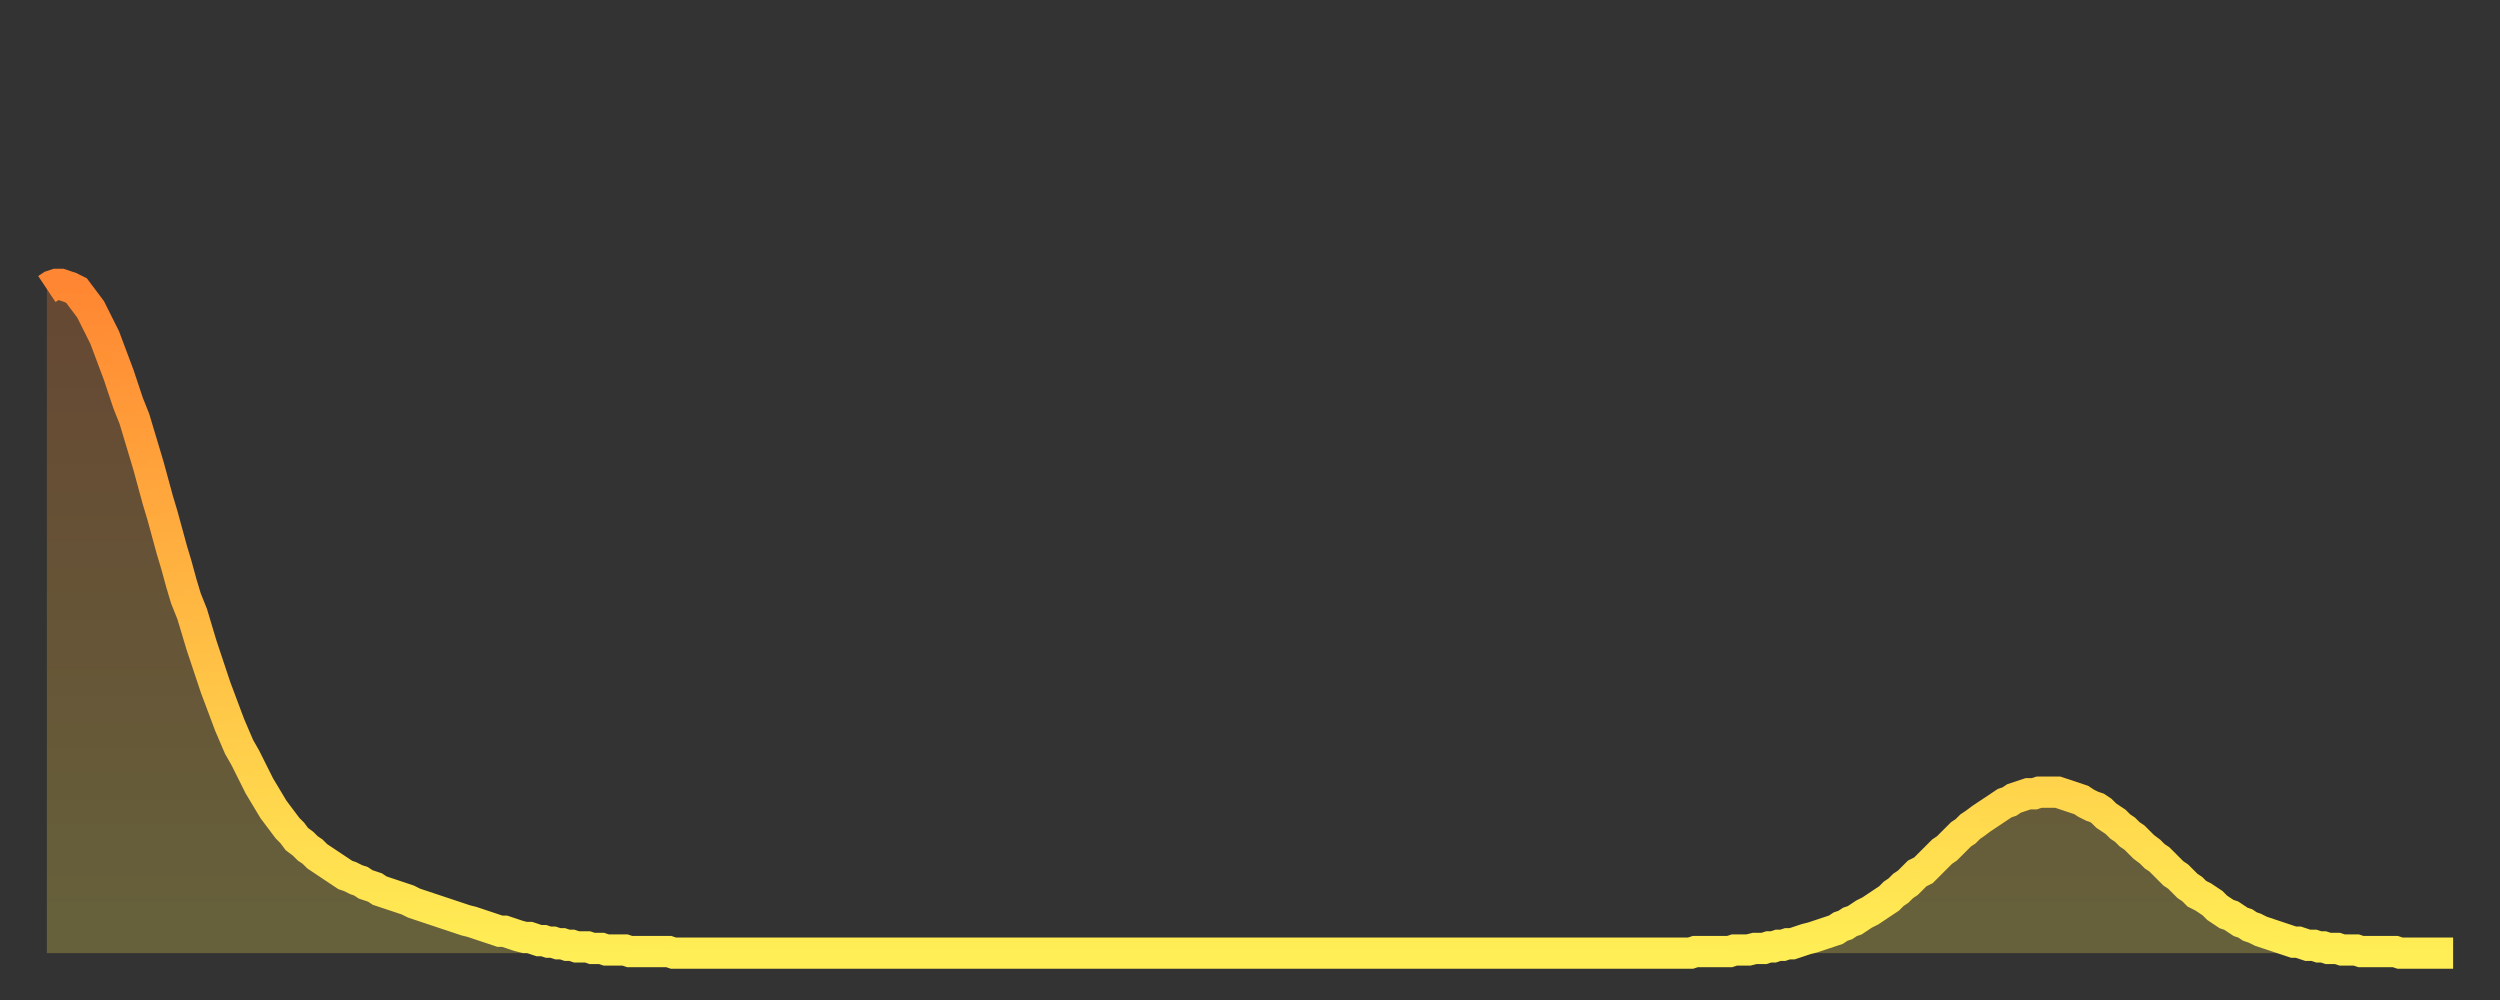 <?xml version="1.0" encoding="utf-8" ?>
<svg baseProfile="full" height="64" version="1.1" width="160" xmlns="http://www.w3.org/2000/svg" xmlns:ev="http://www.w3.org/2001/xml-events" xmlns:xlink="http://www.w3.org/1999/xlink"><rect width="100%" height="100%" fill="#333333" stroke="none"/><defs><linearGradient id="id159572" x1="0" x2="0" y1="0" y2="1"><stop offset="0%" stop-color="#ff8632" /><stop offset="50%" stop-color="#ffba43" /><stop offset="100%" stop-color="#ffee55" /></linearGradient></defs><g transform="translate(3,3)"><g><path d="M 0.0 15.5 0.3 15.3 0.6 15.2 0.9 15.2 1.2 15.3 1.5 15.4 1.9 15.6 2.2 16.0 2.5 16.4 2.8 16.8 3.1 17.4 3.4 18.0 3.7 18.6 4.0 19.4 4.3 20.2 4.6 21.0 4.9 21.9 5.2 22.8 5.6 23.8 5.9 24.8 6.2 25.8 6.5 26.8 6.8 27.9 7.1 29.0 7.4 30.0 7.7 31.1 8.0 32.2 8.3 33.2 8.6 34.3 8.9 35.3 9.3 36.3 9.6 37.3 9.9 38.3 10.2 39.2 10.5 40.1 10.8 41.0 11.1 41.8 11.4 42.6 11.7 43.4 12.0 44.1 12.3 44.8 12.7 45.5 13.0 46.1 13.3 46.7 13.6 47.3 13.9 47.8 14.2 48.3 14.5 48.8 14.8 49.2 15.1 49.6 15.4 50.0 15.7 50.3 16.0 50.7 16.4 51.0 16.7 51.3 17.0 51.5 17.3 51.8 17.6 52.0 17.9 52.2 18.2 52.4 18.5 52.6 18.8 52.8 19.1 53.0 19.4 53.1 19.8 53.3 20.1 53.4 20.4 53.6 20.7 53.7 21.0 53.8 21.3 54.0 21.6 54.1 21.9 54.2 22.2 54.3 22.5 54.4 22.8 54.5 23.1 54.6 23.5 54.8 23.8 54.9 24.1 55.0 24.4 55.1 24.7 55.2 25.0 55.3 25.3 55.4 25.6 55.5 25.9 55.6 26.2 55.7 26.5 55.8 26.8 55.9 27.2 56.0 27.5 56.1 27.8 56.2 28.1 56.3 28.4 56.4 28.7 56.5 29.0 56.6 29.3 56.6 29.6 56.7 29.9 56.8 30.2 56.9 30.6 57.0 30.9 57.0 31.2 57.1 31.5 57.2 31.8 57.2 32.1 57.3 32.4 57.3 32.7 57.4 33.0 57.4 33.3 57.5 33.6 57.5 33.9 57.6 34.3 57.6 34.6 57.6 34.9 57.7 35.2 57.7 35.5 57.7 35.8 57.8 36.1 57.8 36.4 57.8 36.7 57.8 37.0 57.8 37.3 57.9 37.7 57.9 38.0 57.9 38.3 57.9 38.6 57.9 38.9 57.9 39.2 57.9 39.5 57.9 39.8 57.9 40.1 58.0 40.4 58.0 40.7 58.0 41.0 58.0 41.4 58.0 41.7 58.0 42.0 58.0 42.3 58.0 42.6 58.0 42.9 58.0 43.2 58.0 43.5 58.0 43.8 58.0 44.1 58.0 44.4 58.0 44.7 58.0 45.1 58.0 45.4 58.0 45.7 58.0 46.0 58.0 46.3 58.0 46.6 58.0 46.9 58.0 47.2 58.0 47.5 58.0 47.8 58.0 48.1 58.0 48.5 58.0 48.8 58.0 49.1 58.0 49.4 58.0 49.7 58.0 50.0 58.0 50.3 58.0 50.6 58.0 50.9 58.0 51.2 58.0 51.5 58.0 51.8 58.0 52.2 58.0 52.5 58.0 52.8 58.0 53.1 58.0 53.4 58.0 53.7 58.0 54.0 58.0 54.3 58.0 54.6 58.0 54.9 58.0 55.2 58.0 55.6 58.0 55.9 58.0 56.2 58.0 56.5 58.0 56.8 58.0 57.1 58.0 57.4 58.0 57.7 58.0 58.0 58.0 58.3 58.0 58.6 58.0 58.9 58.0 59.3 58.0 59.6 58.0 59.9 58.0 60.2 58.0 60.5 58.0 60.8 58.0 61.1 58.0 61.4 58.0 61.7 58.0 62.0 58.0 62.3 58.0 62.6 58.0 63.0 58.0 63.3 58.0 63.6 58.0 63.9 58.0 64.2 58.0 64.5 58.0 64.8 58.0 65.1 58.0 65.4 58.0 65.7 58.0 66.0 58.0 66.4 58.0 66.7 58.0 67.0 58.0 67.3 58.0 67.6 58.0 67.9 58.0 68.2 58.0 68.5 58.0 68.8 58.0 69.1 58.0 69.4 58.0 69.7 58.0 70.1 58.0 70.4 58.0 70.7 58.0 71.0 58.0 71.3 58.0 71.6 58.0 71.9 58.0 72.2 58.0 72.5 58.0 72.8 58.0 73.1 58.0 73.5 58.0 73.8 58.0 74.1 58.0 74.4 58.0 74.7 58.0 75.0 58.0 75.3 58.0 75.6 58.0 75.9 58.0 76.2 58.0 76.5 58.0 76.8 58.0 77.2 58.0 77.5 58.0 77.8 58.0 78.1 58.0 78.4 58.0 78.7 58.0 79.0 58.0 79.3 58.0 79.6 58.0 79.9 58.0 80.2 58.0 80.5 58.0 80.9 58.0 81.2 58.0 81.5 58.0 81.8 58.0 82.1 58.0 82.4 58.0 82.7 58.0 83.0 58.0 83.3 58.0 83.6 58.0 83.9 58.0 84.3 58.0 84.6 58.0 84.9 58.0 85.2 58.0 85.5 58.0 85.8 58.0 86.1 58.0 86.4 58.0 86.7 58.0 87.0 58.0 87.3 58.0 87.6 58.0 88.0 58.0 88.3 58.0 88.6 58.0 88.9 58.0 89.2 58.0 89.5 58.0 89.8 58.0 90.1 58.0 90.4 58.0 90.7 58.0 91.0 58.0 91.4 58.0 91.7 58.0 92.0 58.0 92.3 58.0 92.6 58.0 92.9 58.0 93.2 58.0 93.5 58.0 93.8 58.0 94.1 58.0 94.4 58.0 94.7 58.0 95.1 58.0 95.4 58.0 95.7 58.0 96.0 58.0 96.3 58.0 96.6 58.0 96.9 58.0 97.2 58.0 97.5 58.0 97.8 58.0 98.1 58.0 98.4 58.0 98.8 58.0 99.1 58.0 99.4 58.0 99.7 58.0 100.0 58.0 100.3 58.0 100.6 58.0 100.9 58.0 101.2 58.0 101.5 58.0 101.8 58.0 102.2 58.0 102.5 58.0 102.8 58.0 103.1 58.0 103.4 58.0 103.7 58.0 104.0 58.0 104.3 58.0 104.6 58.0 104.9 58.0 105.2 58.0 105.5 57.9 105.9 57.9 106.2 57.9 106.5 57.9 106.8 57.9 107.1 57.9 107.4 57.9 107.7 57.9 108.0 57.8 108.3 57.8 108.6 57.8 108.9 57.8 109.3 57.7 109.6 57.7 109.9 57.7 110.2 57.6 110.5 57.6 110.8 57.5 111.1 57.5 111.4 57.4 111.7 57.4 112.0 57.3 112.3 57.2 112.6 57.1 113.0 57.0 113.3 56.9 113.6 56.8 113.9 56.7 114.2 56.6 114.5 56.5 114.8 56.3 115.1 56.2 115.4 56.0 115.7 55.9 116.0 55.7 116.3 55.5 116.7 55.3 117.0 55.1 117.3 54.9 117.6 54.7 117.9 54.5 118.2 54.2 118.5 54.0 118.8 53.7 119.1 53.5 119.4 53.2 119.7 52.9 120.1 52.7 120.4 52.4 120.7 52.1 121.0 51.8 121.3 51.5 121.6 51.3 121.9 51.0 122.2 50.7 122.5 50.4 122.8 50.2 123.1 49.9 123.4 49.7 123.8 49.4 124.1 49.2 124.4 49.0 124.7 48.8 125.0 48.6 125.3 48.4 125.6 48.3 125.9 48.1 126.2 48.0 126.5 47.9 126.8 47.8 127.2 47.8 127.5 47.7 127.8 47.7 128.1 47.7 128.4 47.7 128.7 47.7 129.0 47.8 129.3 47.9 129.6 48.0 129.9 48.1 130.2 48.2 130.5 48.4 130.9 48.6 131.2 48.7 131.5 48.9 131.8 49.2 132.1 49.4 132.4 49.6 132.7 49.9 133.0 50.1 133.3 50.4 133.6 50.6 133.9 50.9 134.2 51.2 134.6 51.5 134.9 51.8 135.2 52.0 135.5 52.3 135.8 52.6 136.1 52.9 136.4 53.1 136.7 53.4 137.0 53.7 137.3 53.9 137.6 54.2 138.0 54.4 138.3 54.6 138.6 54.8 138.9 55.1 139.2 55.3 139.5 55.5 139.8 55.6 140.1 55.8 140.4 56.0 140.7 56.1 141.0 56.3 141.3 56.4 141.7 56.6 142.0 56.7 142.3 56.8 142.6 56.9 142.9 57.0 143.2 57.1 143.5 57.2 143.8 57.3 144.1 57.3 144.4 57.4 144.7 57.5 145.1 57.5 145.4 57.6 145.7 57.6 146.0 57.7 146.3 57.7 146.6 57.7 146.9 57.8 147.2 57.8 147.5 57.8 147.8 57.8 148.1 57.9 148.4 57.9 148.8 57.9 149.1 57.9 149.4 57.9 149.7 57.9 150.0 57.9 150.3 57.9 150.6 58.0 150.9 58.0 151.2 58.0 151.5 58.0 151.8 58.0 152.1 58.0 152.5 58.0 152.8 58.0 153.1 58.0 153.4 58.0 153.7 58.0 154.0 58.0" fill="none" id="graph-curve" opacity="1" stroke="url(#id159572)" stroke-width="2" /><path d="M 0 58 L 0.0 15.5 0.3 15.3 0.6 15.2 0.9 15.2 1.2 15.3 1.5 15.4 1.9 15.6 2.2 16.0 2.5 16.4 2.8 16.8 3.1 17.4 3.4 18.0 3.7 18.6 4.0 19.4 4.3 20.2 4.6 21.0 4.9 21.9 5.2 22.8 5.6 23.8 5.9 24.8 6.2 25.8 6.5 26.8 6.8 27.9 7.1 29.0 7.4 30.0 7.7 31.1 8.0 32.2 8.3 33.2 8.6 34.3 8.9 35.3 9.3 36.3 9.6 37.3 9.9 38.3 10.2 39.2 10.5 40.1 10.8 41.0 11.1 41.8 11.4 42.6 11.7 43.4 12.0 44.1 12.3 44.8 12.7 45.5 13.0 46.1 13.3 46.7 13.6 47.3 13.9 47.8 14.2 48.3 14.5 48.8 14.8 49.2 15.1 49.6 15.4 50.0 15.7 50.3 16.0 50.7 16.4 51.0 16.7 51.3 17.0 51.5 17.3 51.8 17.6 52.0 17.9 52.2 18.2 52.4 18.5 52.6 18.8 52.8 19.1 53.0 19.4 53.1 19.8 53.3 20.1 53.4 20.4 53.6 20.7 53.7 21.0 53.8 21.3 54.0 21.6 54.1 21.9 54.2 22.2 54.3 22.5 54.4 22.8 54.5 23.1 54.6 23.5 54.8 23.8 54.9 24.1 55.0 24.4 55.1 24.7 55.2 25.0 55.3 25.3 55.4 25.6 55.5 25.9 55.6 26.2 55.7 26.5 55.8 26.8 55.9 27.2 56.0 27.5 56.1 27.8 56.2 28.1 56.3 28.4 56.4 28.7 56.5 29.0 56.6 29.3 56.6 29.6 56.7 29.9 56.8 30.2 56.9 30.6 57.0 30.9 57.0 31.2 57.1 31.5 57.2 31.8 57.2 32.1 57.3 32.4 57.3 32.7 57.4 33.0 57.4 33.3 57.5 33.6 57.5 33.9 57.6 34.3 57.6 34.6 57.6 34.9 57.7 35.2 57.7 35.5 57.7 35.8 57.8 36.1 57.8 36.4 57.8 36.7 57.8 37.0 57.8 37.3 57.9 37.7 57.9 38.0 57.9 38.3 57.9 38.6 57.9 38.9 57.9 39.2 57.9 39.5 57.9 39.8 57.9 40.1 58.0 40.4 58.0 40.7 58.0 41.0 58.0 41.4 58.0 41.7 58.0 42.0 58.0 42.3 58.0 42.6 58.0 42.9 58.0 43.2 58.0 43.5 58.0 43.8 58.0 44.1 58.0 44.4 58.0 44.7 58.0 45.1 58.0 45.4 58.0 45.7 58.0 46.0 58.0 46.3 58.0 46.6 58.0 46.9 58.0 47.2 58.0 47.5 58.0 47.8 58.0 48.1 58.0 48.5 58.0 48.8 58.0 49.1 58.0 49.4 58.0 49.7 58.0 50.0 58.0 50.3 58.0 50.6 58.0 50.9 58.0 51.2 58.0 51.5 58.0 51.8 58.0 52.2 58.0 52.5 58.0 52.8 58.0 53.1 58.0 53.4 58.0 53.7 58.0 54.0 58.0 54.3 58.0 54.6 58.0 54.9 58.0 55.2 58.0 55.6 58.0 55.9 58.0 56.2 58.0 56.5 58.0 56.8 58.0 57.1 58.0 57.4 58.0 57.7 58.0 58.0 58.0 58.3 58.0 58.6 58.0 58.9 58.0 59.3 58.0 59.6 58.0 59.9 58.0 60.2 58.0 60.5 58.0 60.8 58.0 61.1 58.0 61.4 58.0 61.7 58.0 62.0 58.0 62.3 58.0 62.6 58.0 63.0 58.0 63.3 58.0 63.6 58.0 63.9 58.0 64.2 58.0 64.5 58.0 64.8 58.0 65.1 58.0 65.4 58.0 65.7 58.0 66.0 58.0 66.4 58.0 66.7 58.0 67.0 58.0 67.3 58.0 67.6 58.0 67.9 58.0 68.2 58.0 68.5 58.0 68.8 58.0 69.1 58.0 69.4 58.0 69.7 58.0 70.1 58.0 70.4 58.0 70.7 58.0 71.0 58.0 71.3 58.0 71.6 58.0 71.9 58.0 72.2 58.0 72.5 58.0 72.8 58.0 73.1 58.0 73.5 58.0 73.8 58.0 74.1 58.0 74.4 58.0 74.7 58.0 75.0 58.0 75.3 58.0 75.6 58.0 75.9 58.0 76.2 58.0 76.5 58.0 76.8 58.0 77.2 58.0 77.5 58.0 77.8 58.0 78.1 58.0 78.4 58.0 78.7 58.0 79.0 58.0 79.3 58.0 79.6 58.0 79.9 58.0 80.2 58.0 80.5 58.0 80.9 58.0 81.2 58.0 81.5 58.0 81.8 58.0 82.1 58.0 82.4 58.0 82.7 58.0 83.0 58.0 83.3 58.0 83.6 58.0 83.9 58.0 84.3 58.0 84.6 58.0 84.9 58.0 85.2 58.0 85.5 58.0 85.8 58.0 86.1 58.0 86.4 58.0 86.7 58.0 87.0 58.0 87.3 58.0 87.6 58.0 88.0 58.0 88.3 58.0 88.6 58.0 88.9 58.0 89.2 58.0 89.5 58.0 89.8 58.0 90.1 58.0 90.4 58.0 90.7 58.0 91.0 58.0 91.4 58.0 91.7 58.0 92.0 58.0 92.3 58.0 92.6 58.0 92.9 58.0 93.2 58.0 93.5 58.0 93.8 58.0 94.1 58.0 94.4 58.0 94.7 58.0 95.1 58.0 95.4 58.0 95.7 58.0 96.0 58.0 96.3 58.0 96.6 58.0 96.9 58.0 97.2 58.0 97.5 58.0 97.8 58.0 98.1 58.0 98.4 58.0 98.8 58.0 99.1 58.0 99.4 58.0 99.7 58.0 100.0 58.0 100.3 58.0 100.6 58.0 100.9 58.0 101.2 58.0 101.5 58.0 101.8 58.0 102.2 58.0 102.5 58.0 102.8 58.0 103.1 58.0 103.4 58.0 103.7 58.0 104.0 58.0 104.3 58.0 104.6 58.0 104.9 58.0 105.2 58.0 105.5 57.9 105.9 57.9 106.2 57.9 106.5 57.9 106.8 57.9 107.1 57.9 107.4 57.9 107.7 57.9 108.0 57.8 108.3 57.8 108.6 57.8 108.9 57.8 109.3 57.7 109.6 57.7 109.9 57.7 110.2 57.6 110.5 57.6 110.8 57.5 111.1 57.5 111.4 57.4 111.7 57.4 112.0 57.3 112.3 57.2 112.6 57.1 113.0 57.0 113.3 56.9 113.6 56.8 113.9 56.7 114.2 56.6 114.5 56.5 114.8 56.3 115.1 56.2 115.4 56.0 115.7 55.9 116.0 55.7 116.3 55.5 116.7 55.3 117.0 55.1 117.3 54.9 117.6 54.7 117.9 54.5 118.2 54.2 118.5 54.0 118.8 53.7 119.1 53.5 119.4 53.2 119.7 52.9 120.1 52.7 120.4 52.4 120.7 52.1 121.0 51.8 121.3 51.5 121.6 51.3 121.9 51.0 122.2 50.7 122.5 50.4 122.8 50.2 123.1 49.9 123.4 49.7 123.8 49.4 124.1 49.2 124.4 49.0 124.7 48.8 125.0 48.6 125.3 48.4 125.6 48.3 125.9 48.1 126.2 48.0 126.5 47.9 126.8 47.8 127.2 47.8 127.5 47.7 127.8 47.7 128.1 47.7 128.4 47.7 128.7 47.7 129.0 47.8 129.3 47.9 129.6 48.0 129.9 48.1 130.2 48.2 130.5 48.4 130.9 48.6 131.2 48.7 131.5 48.9 131.8 49.2 132.1 49.4 132.4 49.6 132.7 49.9 133.0 50.1 133.3 50.4 133.6 50.6 133.9 50.9 134.2 51.2 134.6 51.5 134.9 51.8 135.2 52.0 135.5 52.3 135.8 52.6 136.1 52.9 136.4 53.1 136.7 53.4 137.0 53.7 137.3 53.9 137.6 54.2 138.0 54.4 138.3 54.6 138.6 54.8 138.9 55.1 139.2 55.3 139.5 55.5 139.8 55.6 140.1 55.8 140.4 56.0 140.7 56.1 141.0 56.3 141.3 56.4 141.7 56.6 142.0 56.7 142.3 56.8 142.6 56.9 142.9 57.0 143.2 57.1 143.5 57.2 143.8 57.3 144.1 57.3 144.4 57.4 144.7 57.5 145.1 57.5 145.4 57.6 145.7 57.6 146.0 57.7 146.3 57.7 146.6 57.7 146.9 57.8 147.2 57.8 147.5 57.8 147.8 57.8 148.1 57.9 148.4 57.9 148.8 57.9 149.1 57.9 149.4 57.9 149.7 57.9 150.0 57.9 150.3 57.9 150.6 58.0 150.9 58.0 151.2 58.0 151.5 58.0 151.8 58.0 152.1 58.0 152.5 58.0 152.8 58.0 153.1 58.0 153.4 58.0 153.7 58.0 154.0 58.0 154 58" fill="url(#id159572)" fill-opacity=".25" id="graph-shadow" /></g></g></svg>